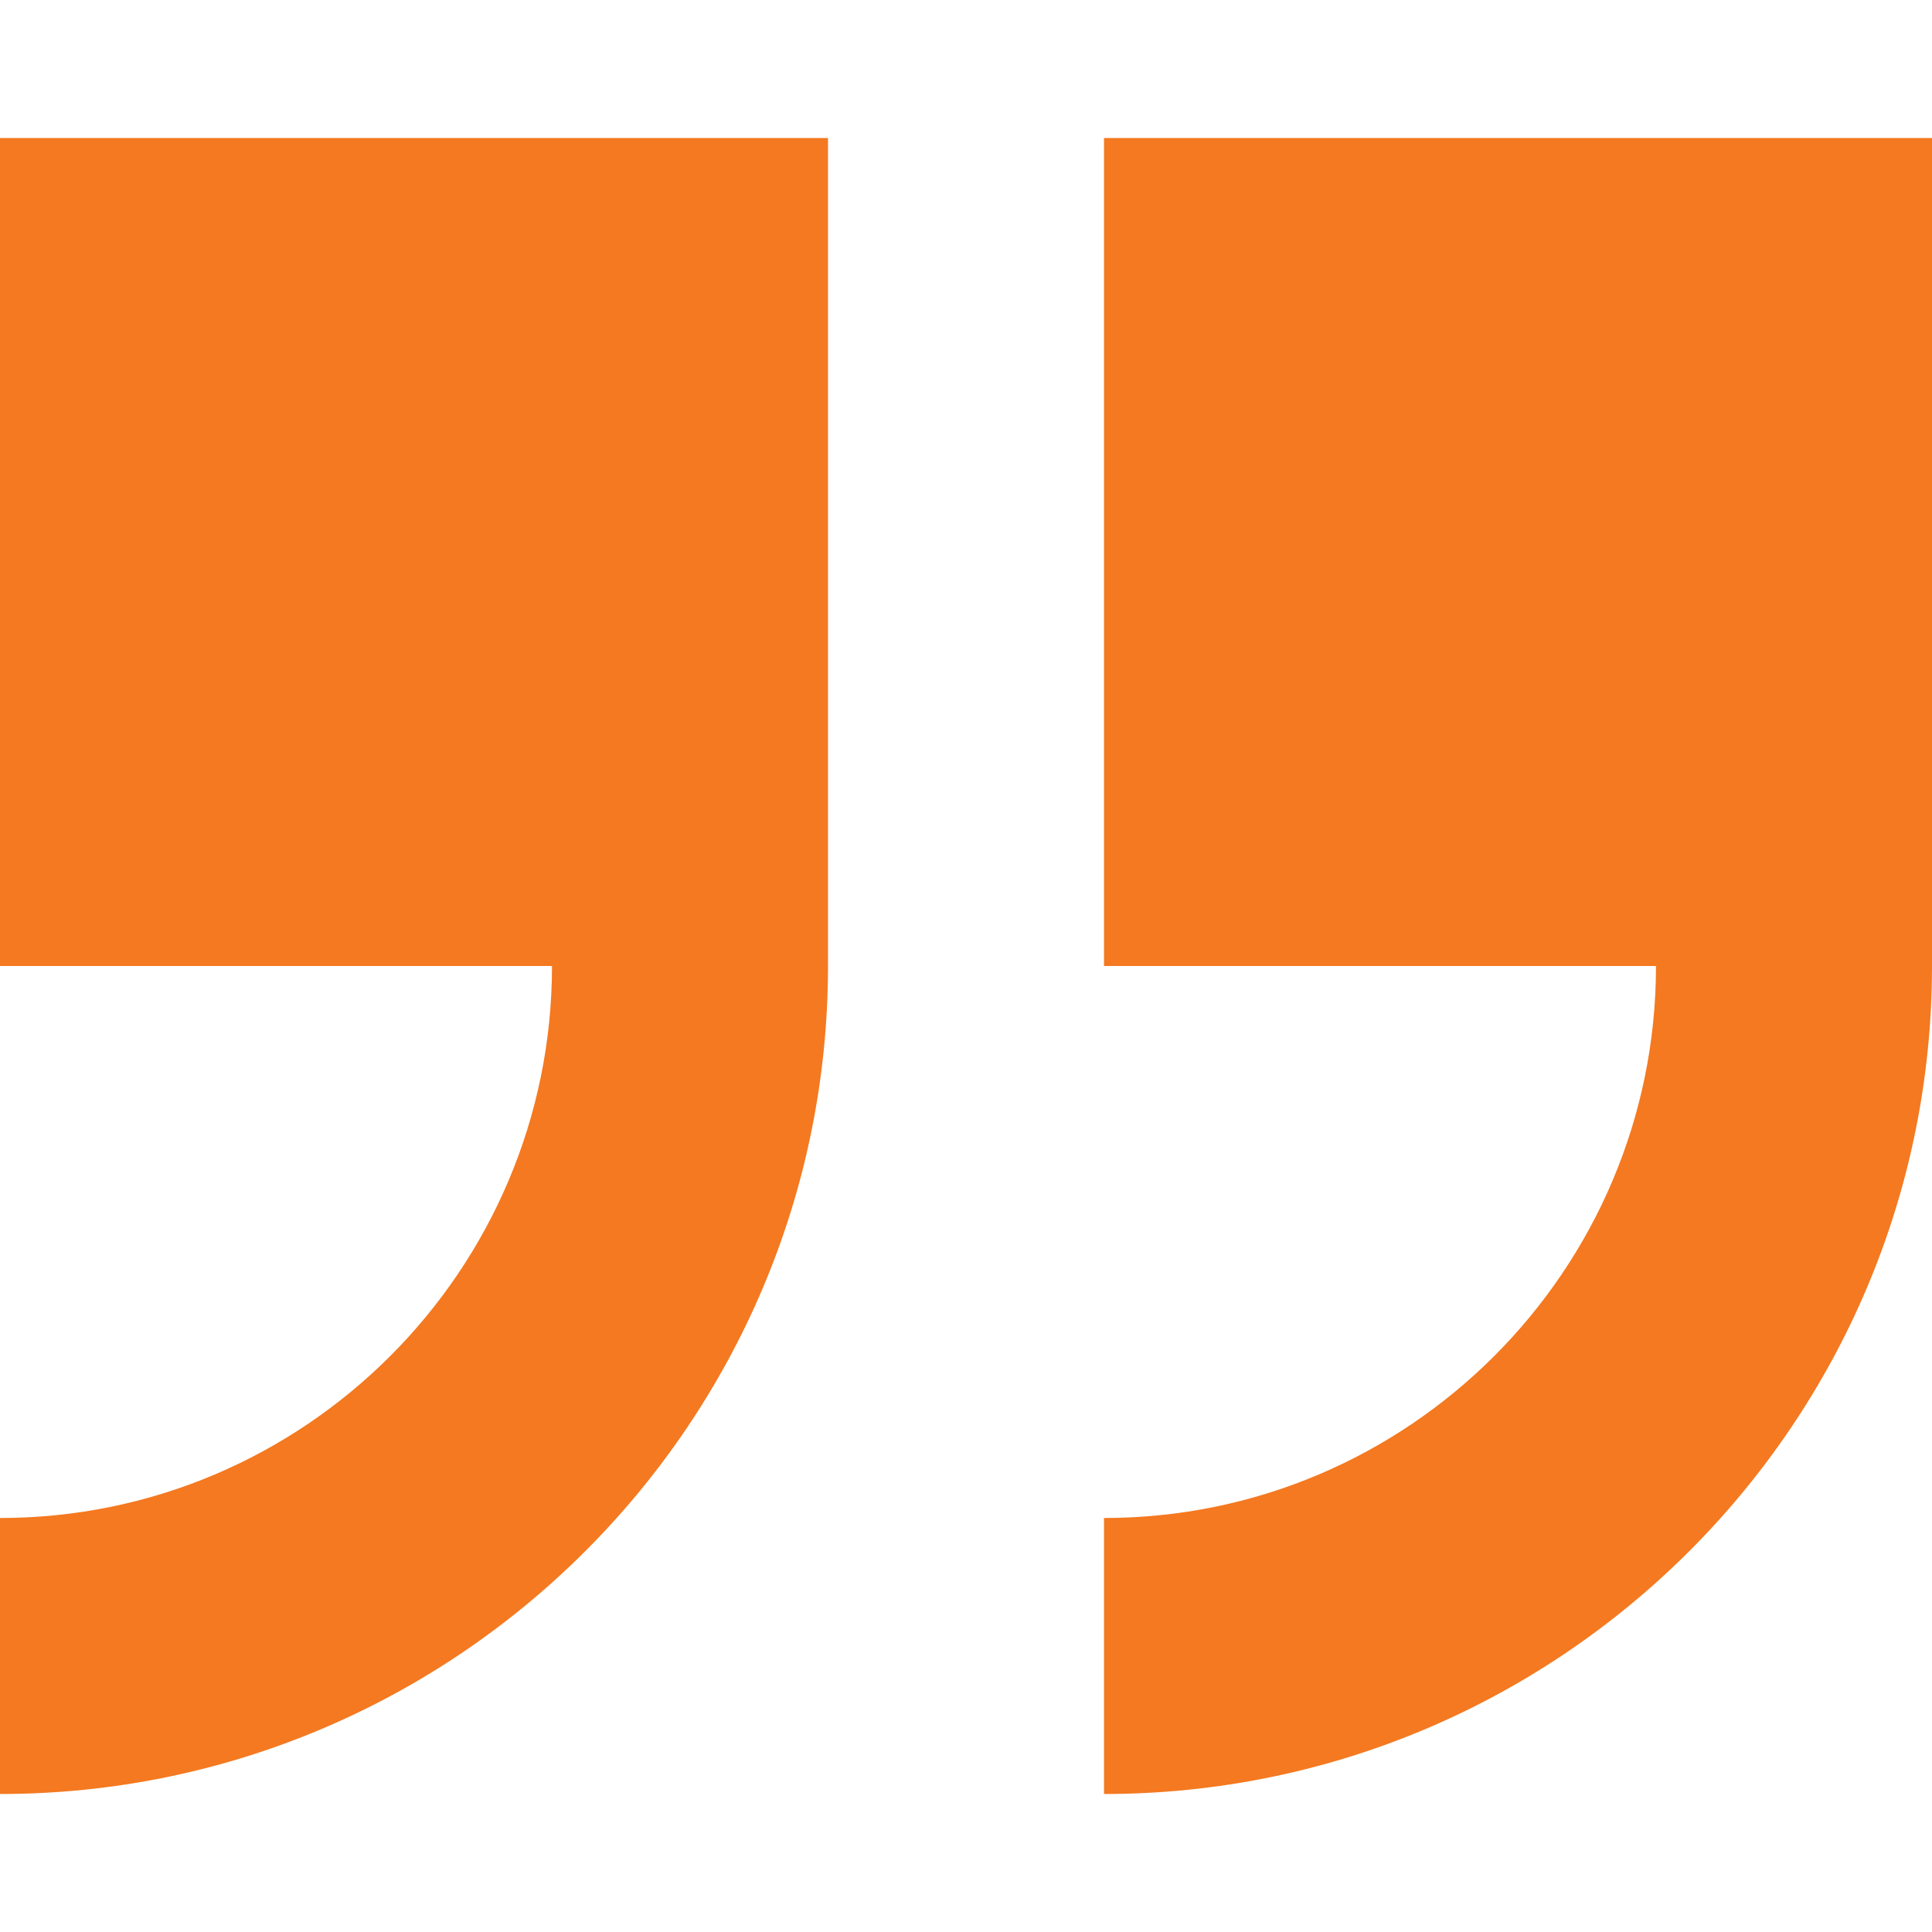 <?xml version="1.0" encoding="UTF-8"?> <svg xmlns="http://www.w3.org/2000/svg" width="42" height="42" viewBox="0 0 42 42" fill="none"><path d="M24 3V21H36C36 27.617 30.617 33 24 33V39C33.926 39 42 30.926 42 21V3H24Z" fill="#F47920"></path><path d="M0 21H12C12 27.617 6.617 33 0 33V39C9.926 39 18 30.926 18 21V3H0V21Z" fill="#F47920"></path></svg> 